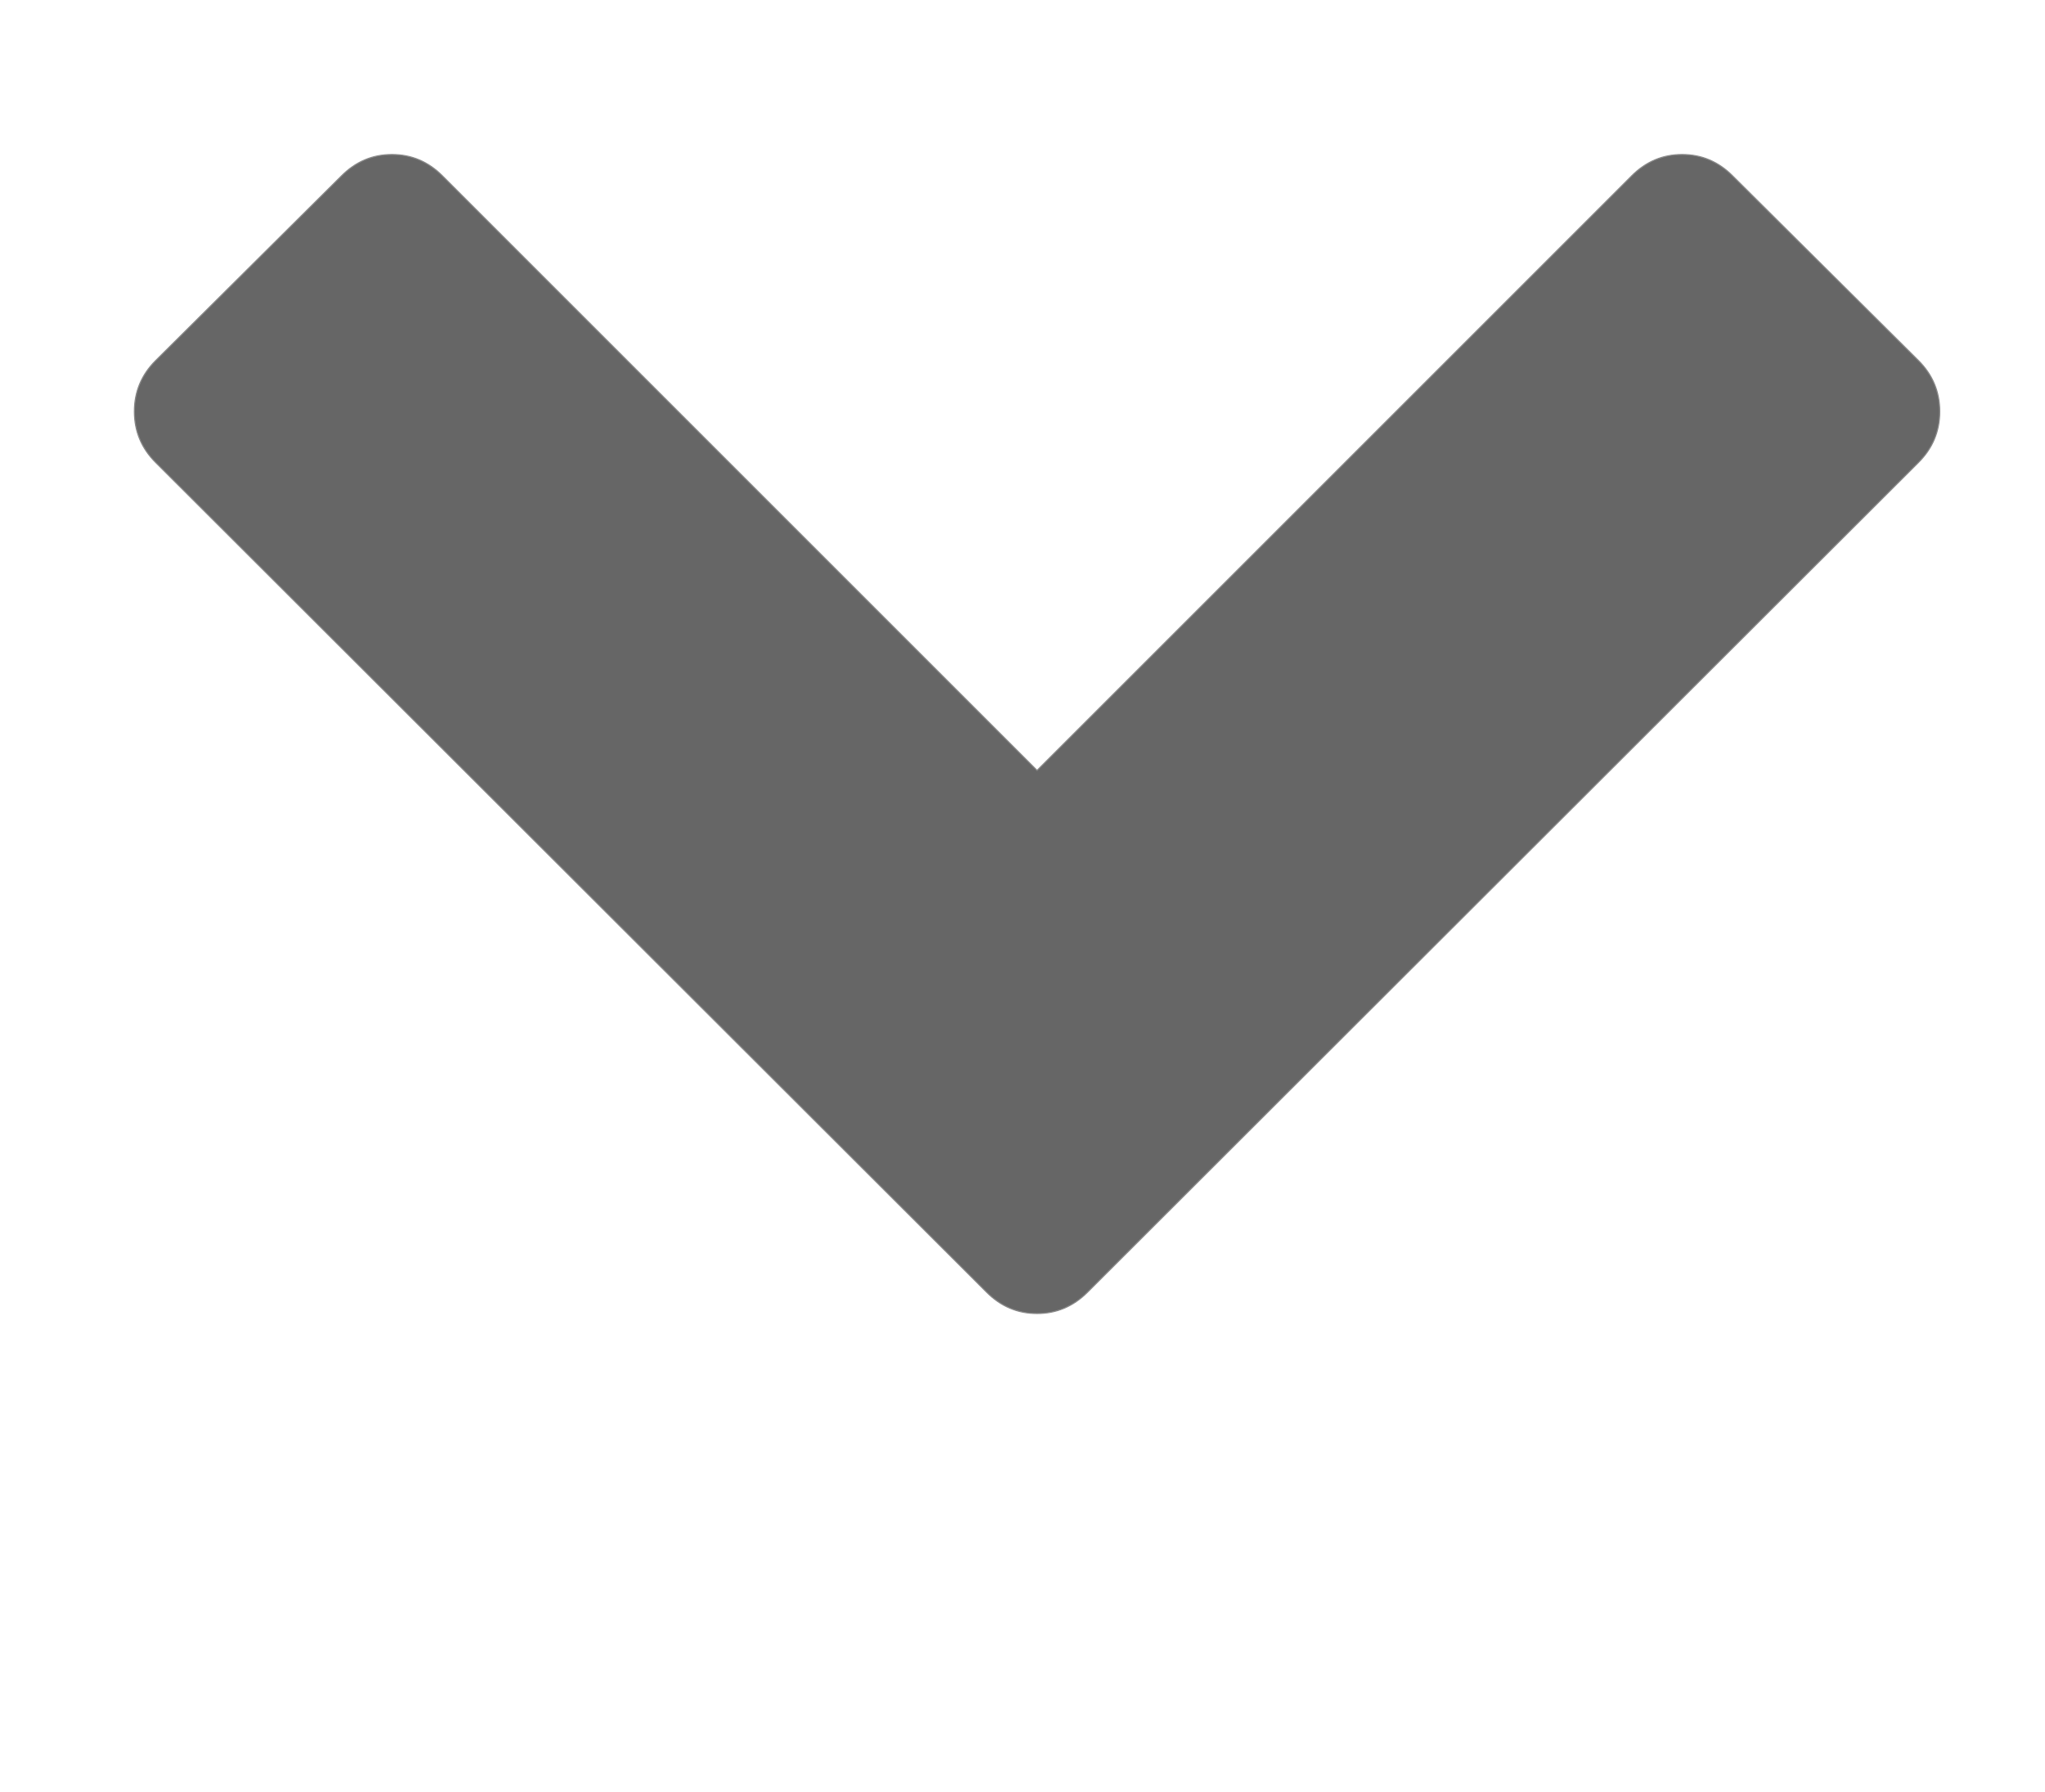 <?xml version="1.0" encoding="UTF-8" standalone="no"?>
<svg
        xmlns:dc="http://purl.org/dc/elements/1.1/"
        xmlns:cc="http://creativecommons.org/ns#"
        xmlns:rdf="http://www.w3.org/1999/02/22-rdf-syntax-ns#"
        xmlns:svg="http://www.w3.org/2000/svg"
        xmlns="http://www.w3.org/2000/svg"
        xmlns:sodipodi="http://sodipodi.sourceforge.net/DTD/sodipodi-0.dtd"
        xmlns:inkscape="http://www.inkscape.org/namespaces/inkscape"
        version="1.1"
        id="G0"
        x="0px"
        y="0px"
        viewBox="-30 -170 1826 1600"
        xml:space="preserve"
        style="fill:#666666;stroke:#888888"
        inkscape:version="0.91 r13725"
        sodipodi:docname="arrowDown.svg"
        width="1826"
        height="1600">
    <defs
            id="defs3353"/>
    <sodipodi:namedview
            pagecolor="#ffffff"
            bordercolor="#000000"
            borderopacity="0"
            objecttolerance="10"
            gridtolerance="10"
            guidetolerance="10"
            inkscape:pageopacity="0"
            inkscape:pageshadow="2"
            inkscape:window-width="505"
            inkscape:window-height="405"
            id="namedview3351"
            showgrid="false"
            inkscape:showpageshadow="false"
            borderlayer="false"
            inkscape:zoom="0.1475"
            inkscape:cx="800"
            inkscape:cy="800"
            inkscape:window-x="384"
            inkscape:window-y="167"
            inkscape:window-maximized="0"
            inkscape:current-layer="G0"/>
    <path
            d="M 1683,243 941,984 q -19,19 -45,19 -26,0 -45,-19 L 109,243 Q 90,224 90,197.5 90,171 109,152 L 275,-13 q 19,-19 45,-19 26,0 45,19 l 531,531 531,-531 q 19,-19 45,-19 26,0 45,19 l 166,165 q 19,19 19,45.5 0,26.5 -19,45.5 z"
            id="path3349"
            inkscape:connector-curvature="0"/></svg>
